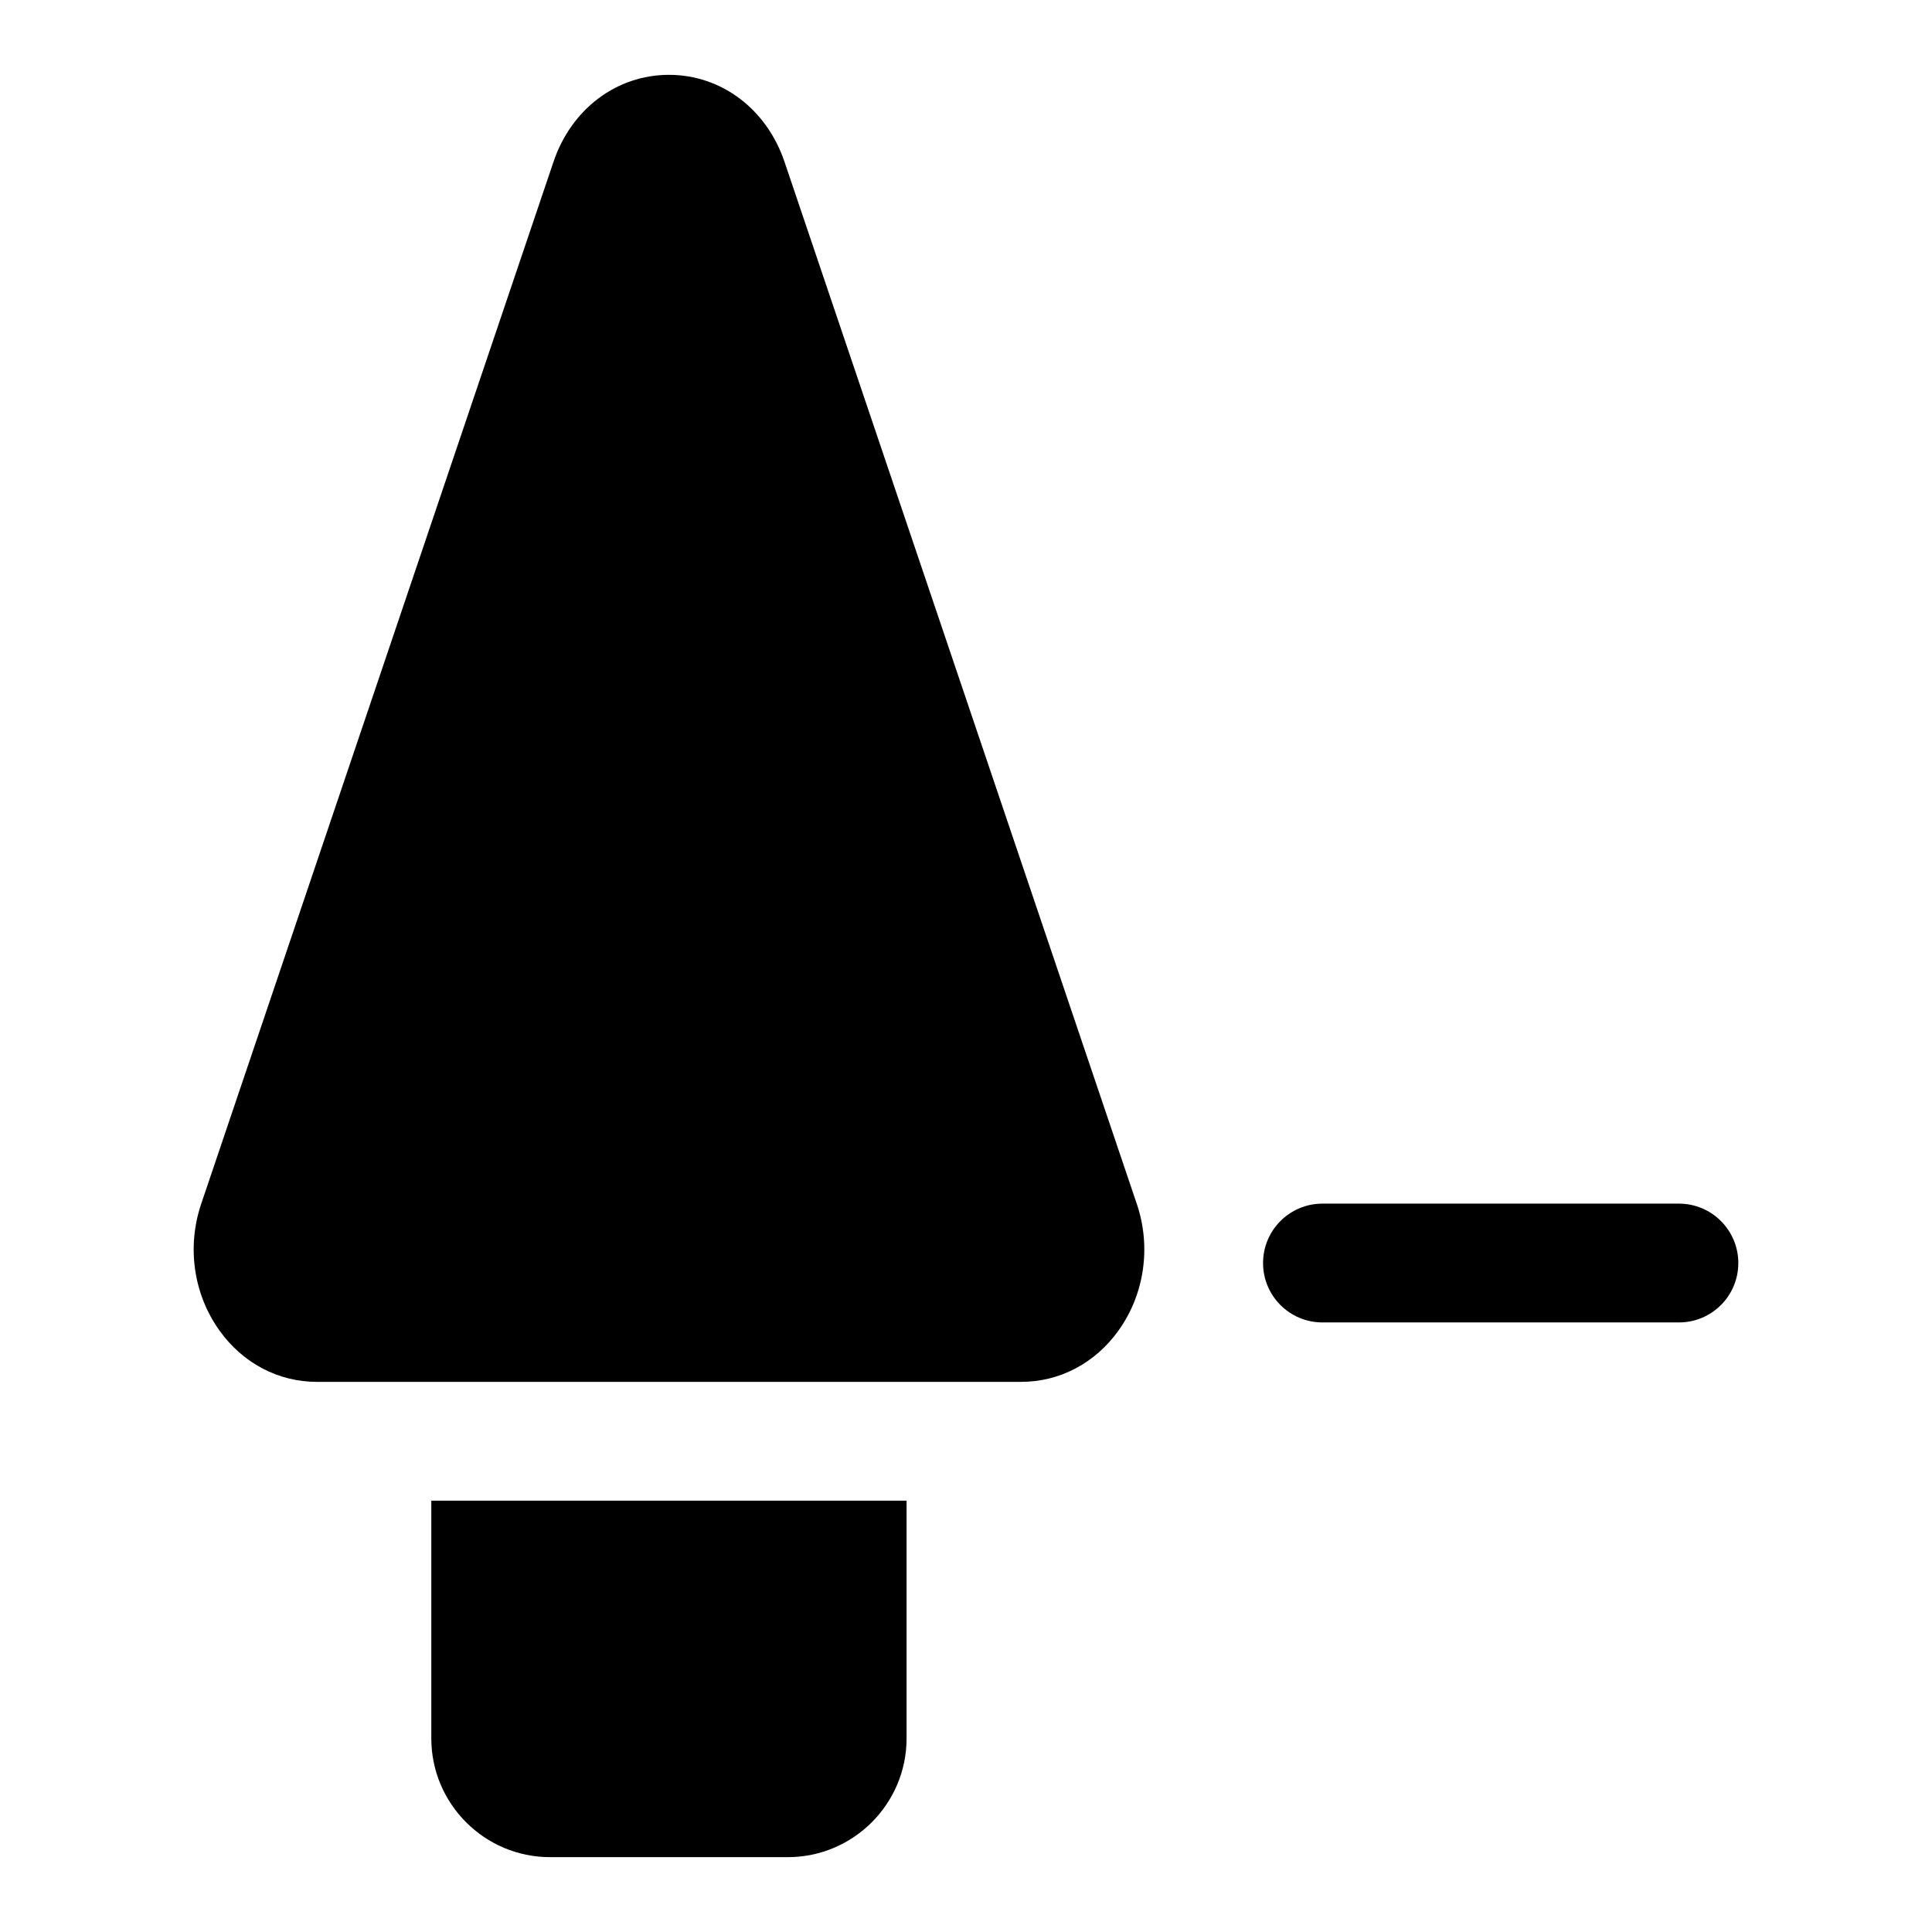 <?xml version="1.0" encoding="UTF-8"?>
<!-- Uploaded to: SVG Repo, www.svgrepo.com, Generator: SVG Repo Mixer Tools -->
<svg fill="#000000" width="800px" height="800px" version="1.1" viewBox="144 144 512 512" xmlns="http://www.w3.org/2000/svg">
 <g>
  <path d="m588.93 494.46h-94.465c-8.707 0-15.742-7.055-15.742-15.742 0-8.691 7.039-15.742 15.742-15.742h94.465c8.707 0 15.742 7.055 15.742 15.742 0.004 8.691-7.035 15.742-15.742 15.742z"/>
  <path d="m258.3 541.7v62.977c0 17.367 14.121 31.488 31.488 31.488h62.977c17.367 0 31.488-14.121 31.488-31.488v-62.977z"/>
  <path d="m445.25 463.01-93.344-276.11c-4.727-14.012-16.754-23.066-30.625-23.066s-25.883 9.055-30.605 23.066l-93.348 276.11c-3.871 11.43-2.047 23.992 4.848 33.613 6.191 8.641 15.59 13.586 25.777 13.586h186.68c10.188 0 19.586-4.945 25.773-13.586 6.894-9.621 8.723-22.184 4.848-33.613z"/>
 </g>
</svg>